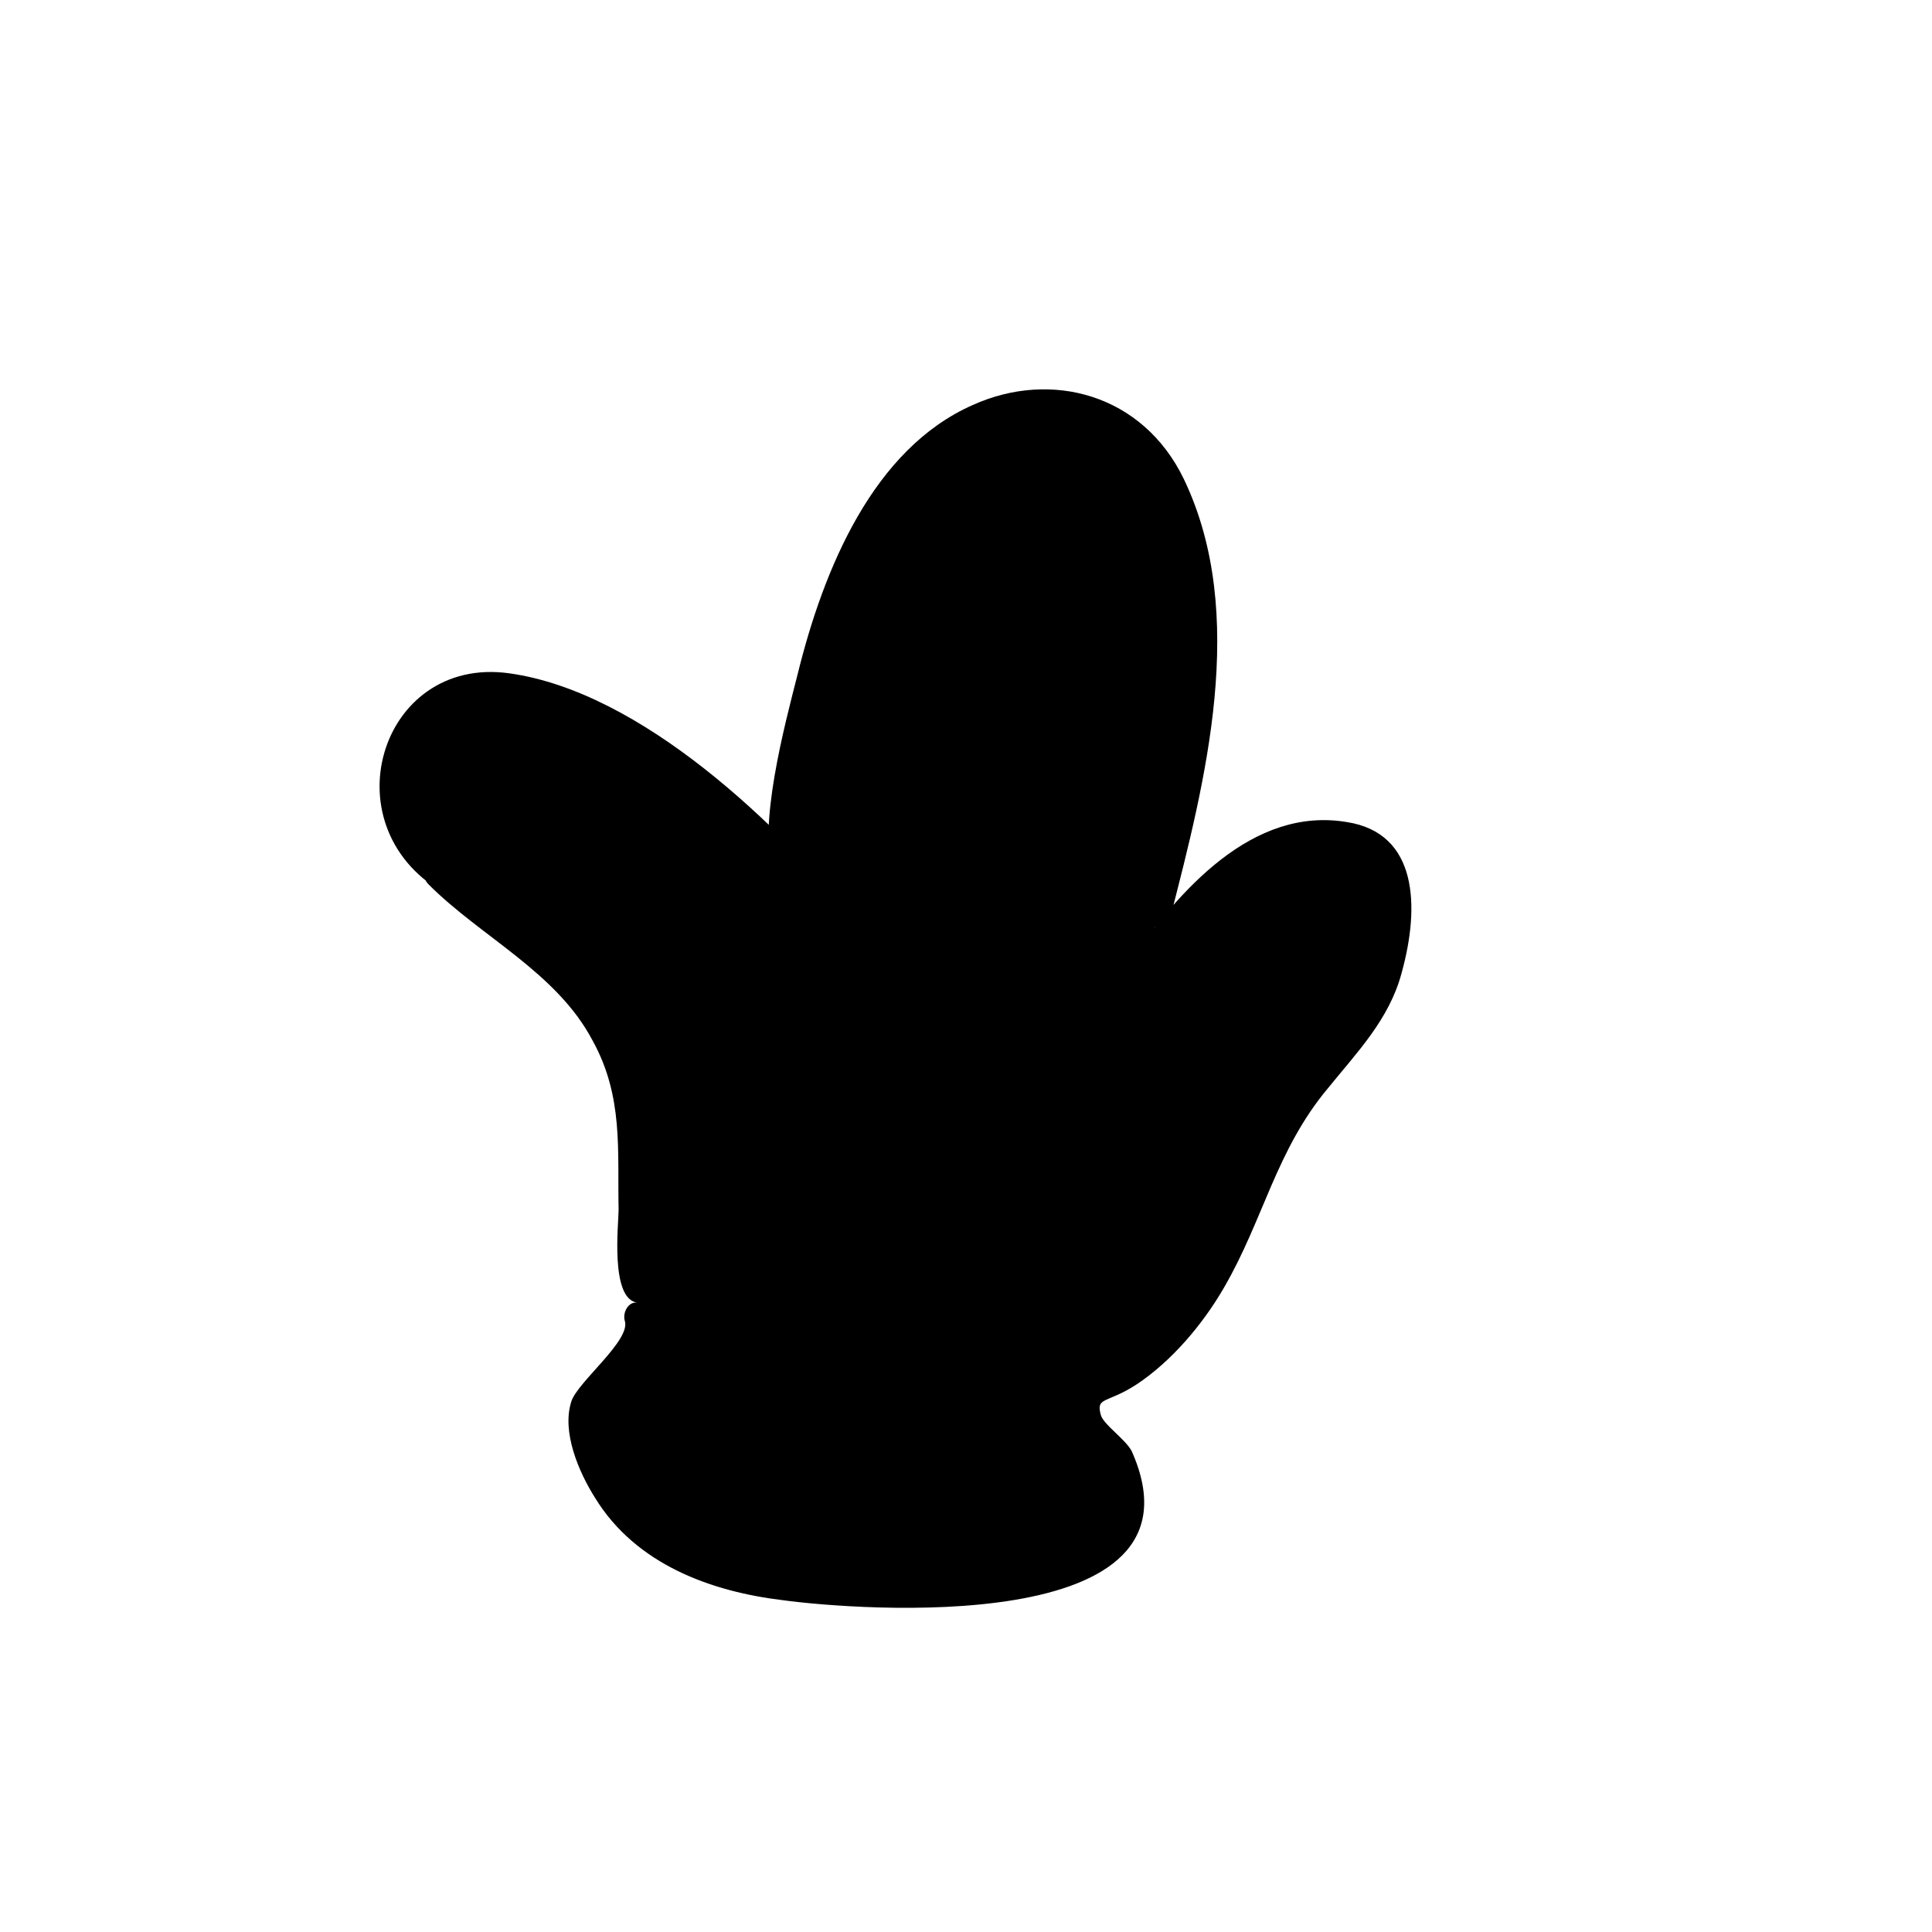 <?xml version="1.0" encoding="UTF-8"?>
<!-- Uploaded to: ICON Repo, www.iconrepo.com, Generator: ICON Repo Mixer Tools -->
<svg fill="#000000" width="800px" height="800px" version="1.1" viewBox="144 144 512 512" xmlns="http://www.w3.org/2000/svg">
 <g>
  <path d="m446.59 401.29c7.246-10.664 15.148-21.008 25.684-28.117 10.535-7.109 24.043-10.344 35.895-6.141 1.648 0.645 2.961 1.293 3.949 2.586 1.316 1.617 1.648 4.203 1.648 6.465 0.66 8.402 0.988 16.809-0.988 24.887-5.269 20.035-26.016 31.996-34.25 51.066-2.309 5.496-3.621 10.988-5.598 16.809-7.246 21.008-23.055 38.785-43.141 47.508l0.328 1.941c3.949 5.168 12.844 9.699 12.844 19.07 0 18.426-13.504 27.797-27.004 27.797-36.223 0-85.949 9.371-110.32-24.562v-1.617c-2.961-4.523-5.93-9.047-6.918-14.223-0.988-5.168 0.66-11.309 5.269-13.895 1.977-0.969 3.949-1.293 5.598-2.262 4.938-2.586 6.586-9.699 3.621-14.547l1.648 0.324c-6.918-25.211 2.309-51.387-10.539-75.305-10.539-20.035-29.965-26.5-44.129-42.34l4.609 2.262c-13.504-4.523-21.406-21.977-15.809-35.555 20.418-51.711 106.37 30.059 121.85 50.422-4.609-6.465-10.539-11.961-17.453-15.512l-0.988-2.262c-0.328-24.238 3.949-48.152 12.188-70.781 6.586-17.773 16.137-35.555 31.941-45.891 15.809-10.344 38.531-10.664 51.375 3.234 4.609 4.848 7.57 10.988 9.551 17.453 11.527 34.258 2.637 71.746-6.586 106.98"/>
  <path d="m449.55 403.23c7.906-11.309 18.113-24.887 30.953-29.734 18.113-6.785 34.91 6.141 28.98 26.5-4.281 14.867-17.125 25.211-25.684 36.844-6.918 9.371-9.879 18.746-14.16 30.059-8.23 21.652-22.062 36.199-41.492 46.219-0.988 0.645-1.977 1.941-1.648 3.234 0 1.293 0.328 2.586 0.66 3.879 0.66 2.906 5.598 3.879 6.258 6.465 1.977 6.785-13.828 31.996-20.746 34.582-16.465 6.141-49.398 2.262-65.863-0.969-24.043-4.848-47.422-17.773-35.895-48.805 0.988-3.234 14.488-12.605 3.949-14.223 2.309 0.324 3.621-2.586 3.293-4.848-5.269-25.211 1.316-53.328-10.867-76.277-10.207-19.07-30.301-28.441-44.789-42.984-1.316 1.941-2.637 3.879-4.281 5.82 1.648 0.645 2.961 1.617 4.609 2.262 3.949 1.941 7.57-4.203 3.621-6.465-30.953-16.164-13.504-42.984 3.621-45.246 5.598-0.645 11.195 0.969 16.465 2.586 12.516 4.203 24.371 11.961 35.238 20.035 16.797 12.281 33.262 26.828 46.43 43.309 1.648-1.617 3.293-3.559 4.938-5.168-3.949-4.848-11.195-9.047-14.488-13.895-5.269-8.082-2.309-21.008-0.66-31.676 3.621-25.531 11.195-54.297 28.652-73.043 24.371-26.5 61.582-18.746 70.145 19.07 6.918 31.352-1.648 64.316-9.219 94.375-1.316 4.523 5.269 6.785 6.586 1.941 9.219-35.875 20.746-80.152 3.621-116.03-10.867-22.625-35.238-29.09-55.984-19.715-26.344 11.633-39.52 43.309-46.43 71.426-3.293 12.93-10.867 41.047-6.258 53.004 3.621 9.047 13.176 11.961 19.098 19.715 2.961 3.559 7.57-1.617 4.938-5.168-22.395-27.797-59.277-63.023-94.184-67.875-34.578-4.848-48.41 41.691-16.137 58.82 1.316-2.262 2.309-4.203 3.621-6.465-1.648-0.645-2.961-1.617-4.609-2.262-3.293-1.617-7.246 2.906-4.281 5.82 13.828 13.895 33.922 23.27 43.469 41.367 8.23 14.867 6.586 29.09 6.918 44.926 0 3.559-2.309 23.594 4.938 24.562-2.309-0.324-3.949 2.586-3.293 4.848 1.648 5.168-12.516 16.164-14.16 21.332-2.637 8.082 1.977 18.746 6.258 25.531 10.867 17.773 30.953 24.887 49.727 27.148 18.773 2.586 114.6 10.344 92.539-39.43-1.648-3.234-7.57-7.109-8.23-9.699-1.316-4.848 1.648-2.906 9.551-8.082 9.219-6.141 17.453-15.836 23.055-25.531 10.539-18.098 13.828-36.52 27.664-53.004 7.57-9.371 16.137-18.098 19.434-30.379 4.938-17.773 4.281-37.168-14.488-40.078-25.027-4.203-44.457 18.098-57.957 37.488-2.316 3.879 3.941 7.43 6.578 3.879z"/>
 </g>
</svg>
